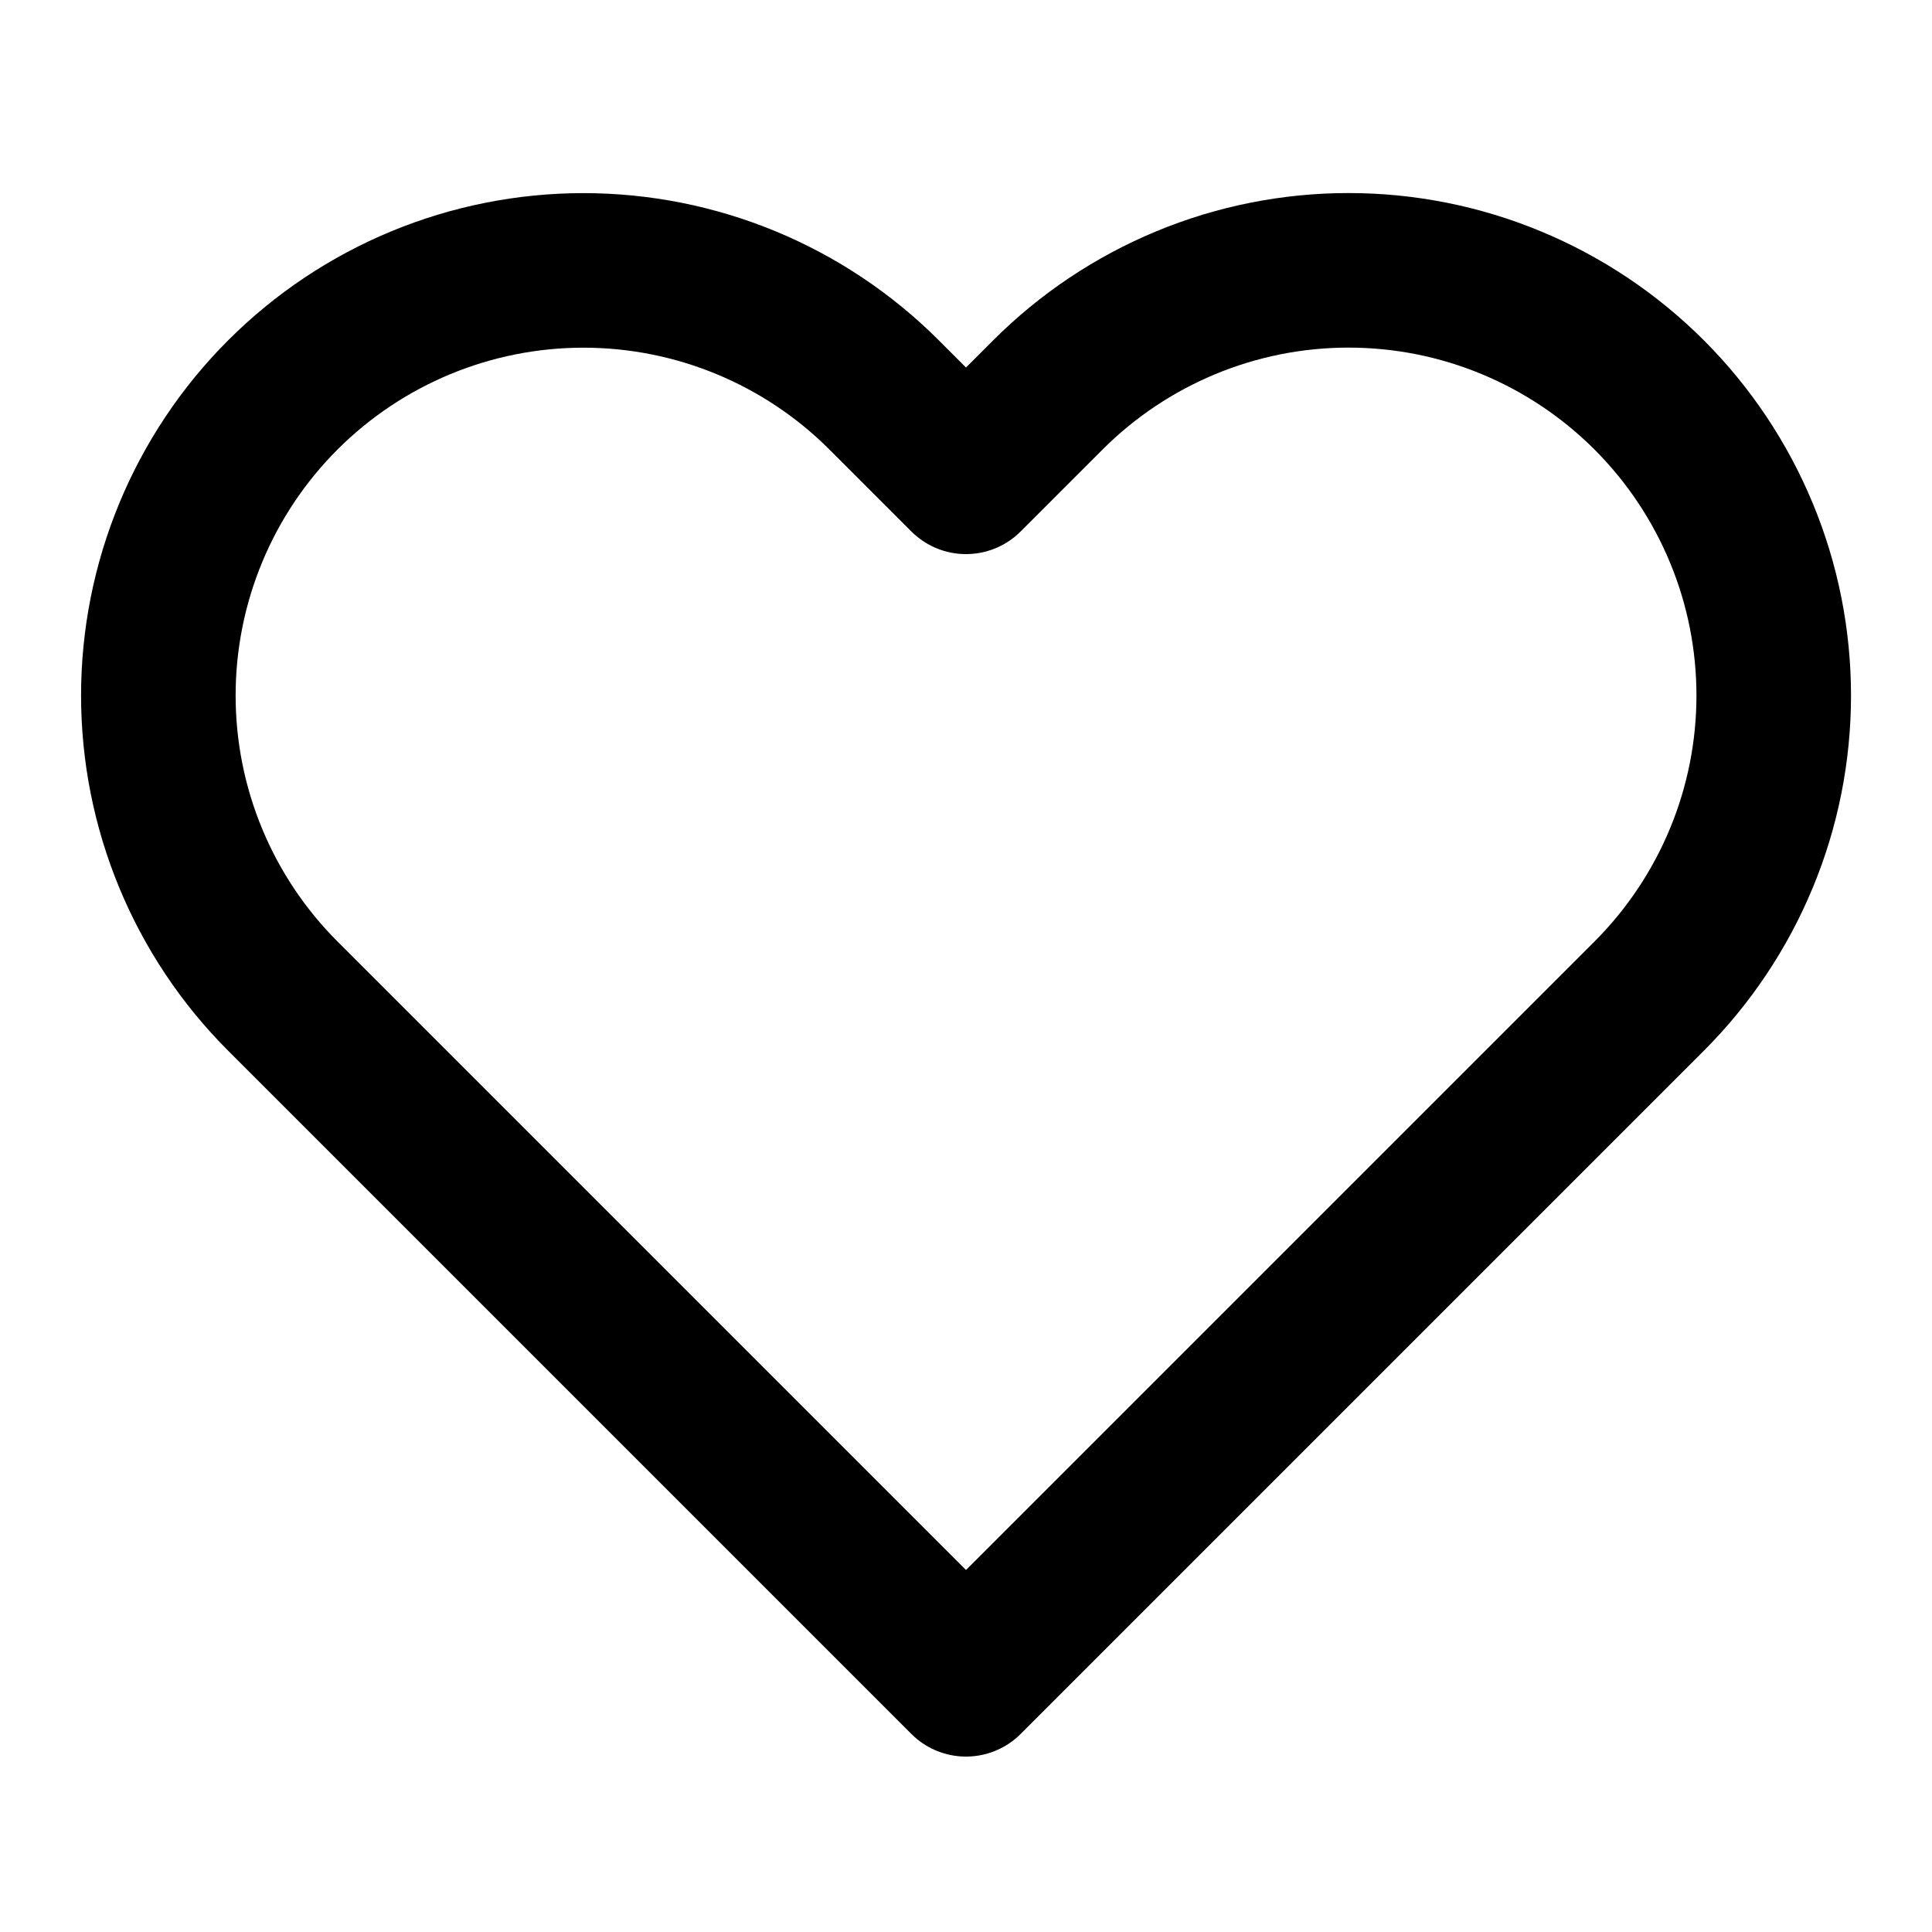 <?xml version="1.0" encoding="UTF-8"?> <svg xmlns="http://www.w3.org/2000/svg" width="25" height="25" viewBox="0 0 25 25" fill="none"><path d="M21.34 5.11C20.829 4.599 20.223 4.194 19.555 3.917C18.888 3.64 18.173 3.498 17.45 3.498C16.728 3.498 16.012 3.64 15.345 3.917C14.677 4.194 14.071 4.599 13.56 5.11L12.5 6.17L11.44 5.11C10.408 4.078 9.009 3.499 7.55 3.499C6.091 3.499 4.692 4.078 3.66 5.11C2.628 6.142 2.049 7.541 2.049 9C2.049 10.459 2.628 11.858 3.66 12.89L4.72 13.95L12.5 21.73L20.28 13.95L21.34 12.89C21.851 12.379 22.256 11.773 22.533 11.105C22.81 10.438 22.952 9.722 22.952 9C22.952 8.277 22.81 7.562 22.533 6.895C22.256 6.227 21.851 5.621 21.34 5.11Z" stroke="black" stroke-width="2" stroke-linecap="round" stroke-linejoin="round"></path></svg> 